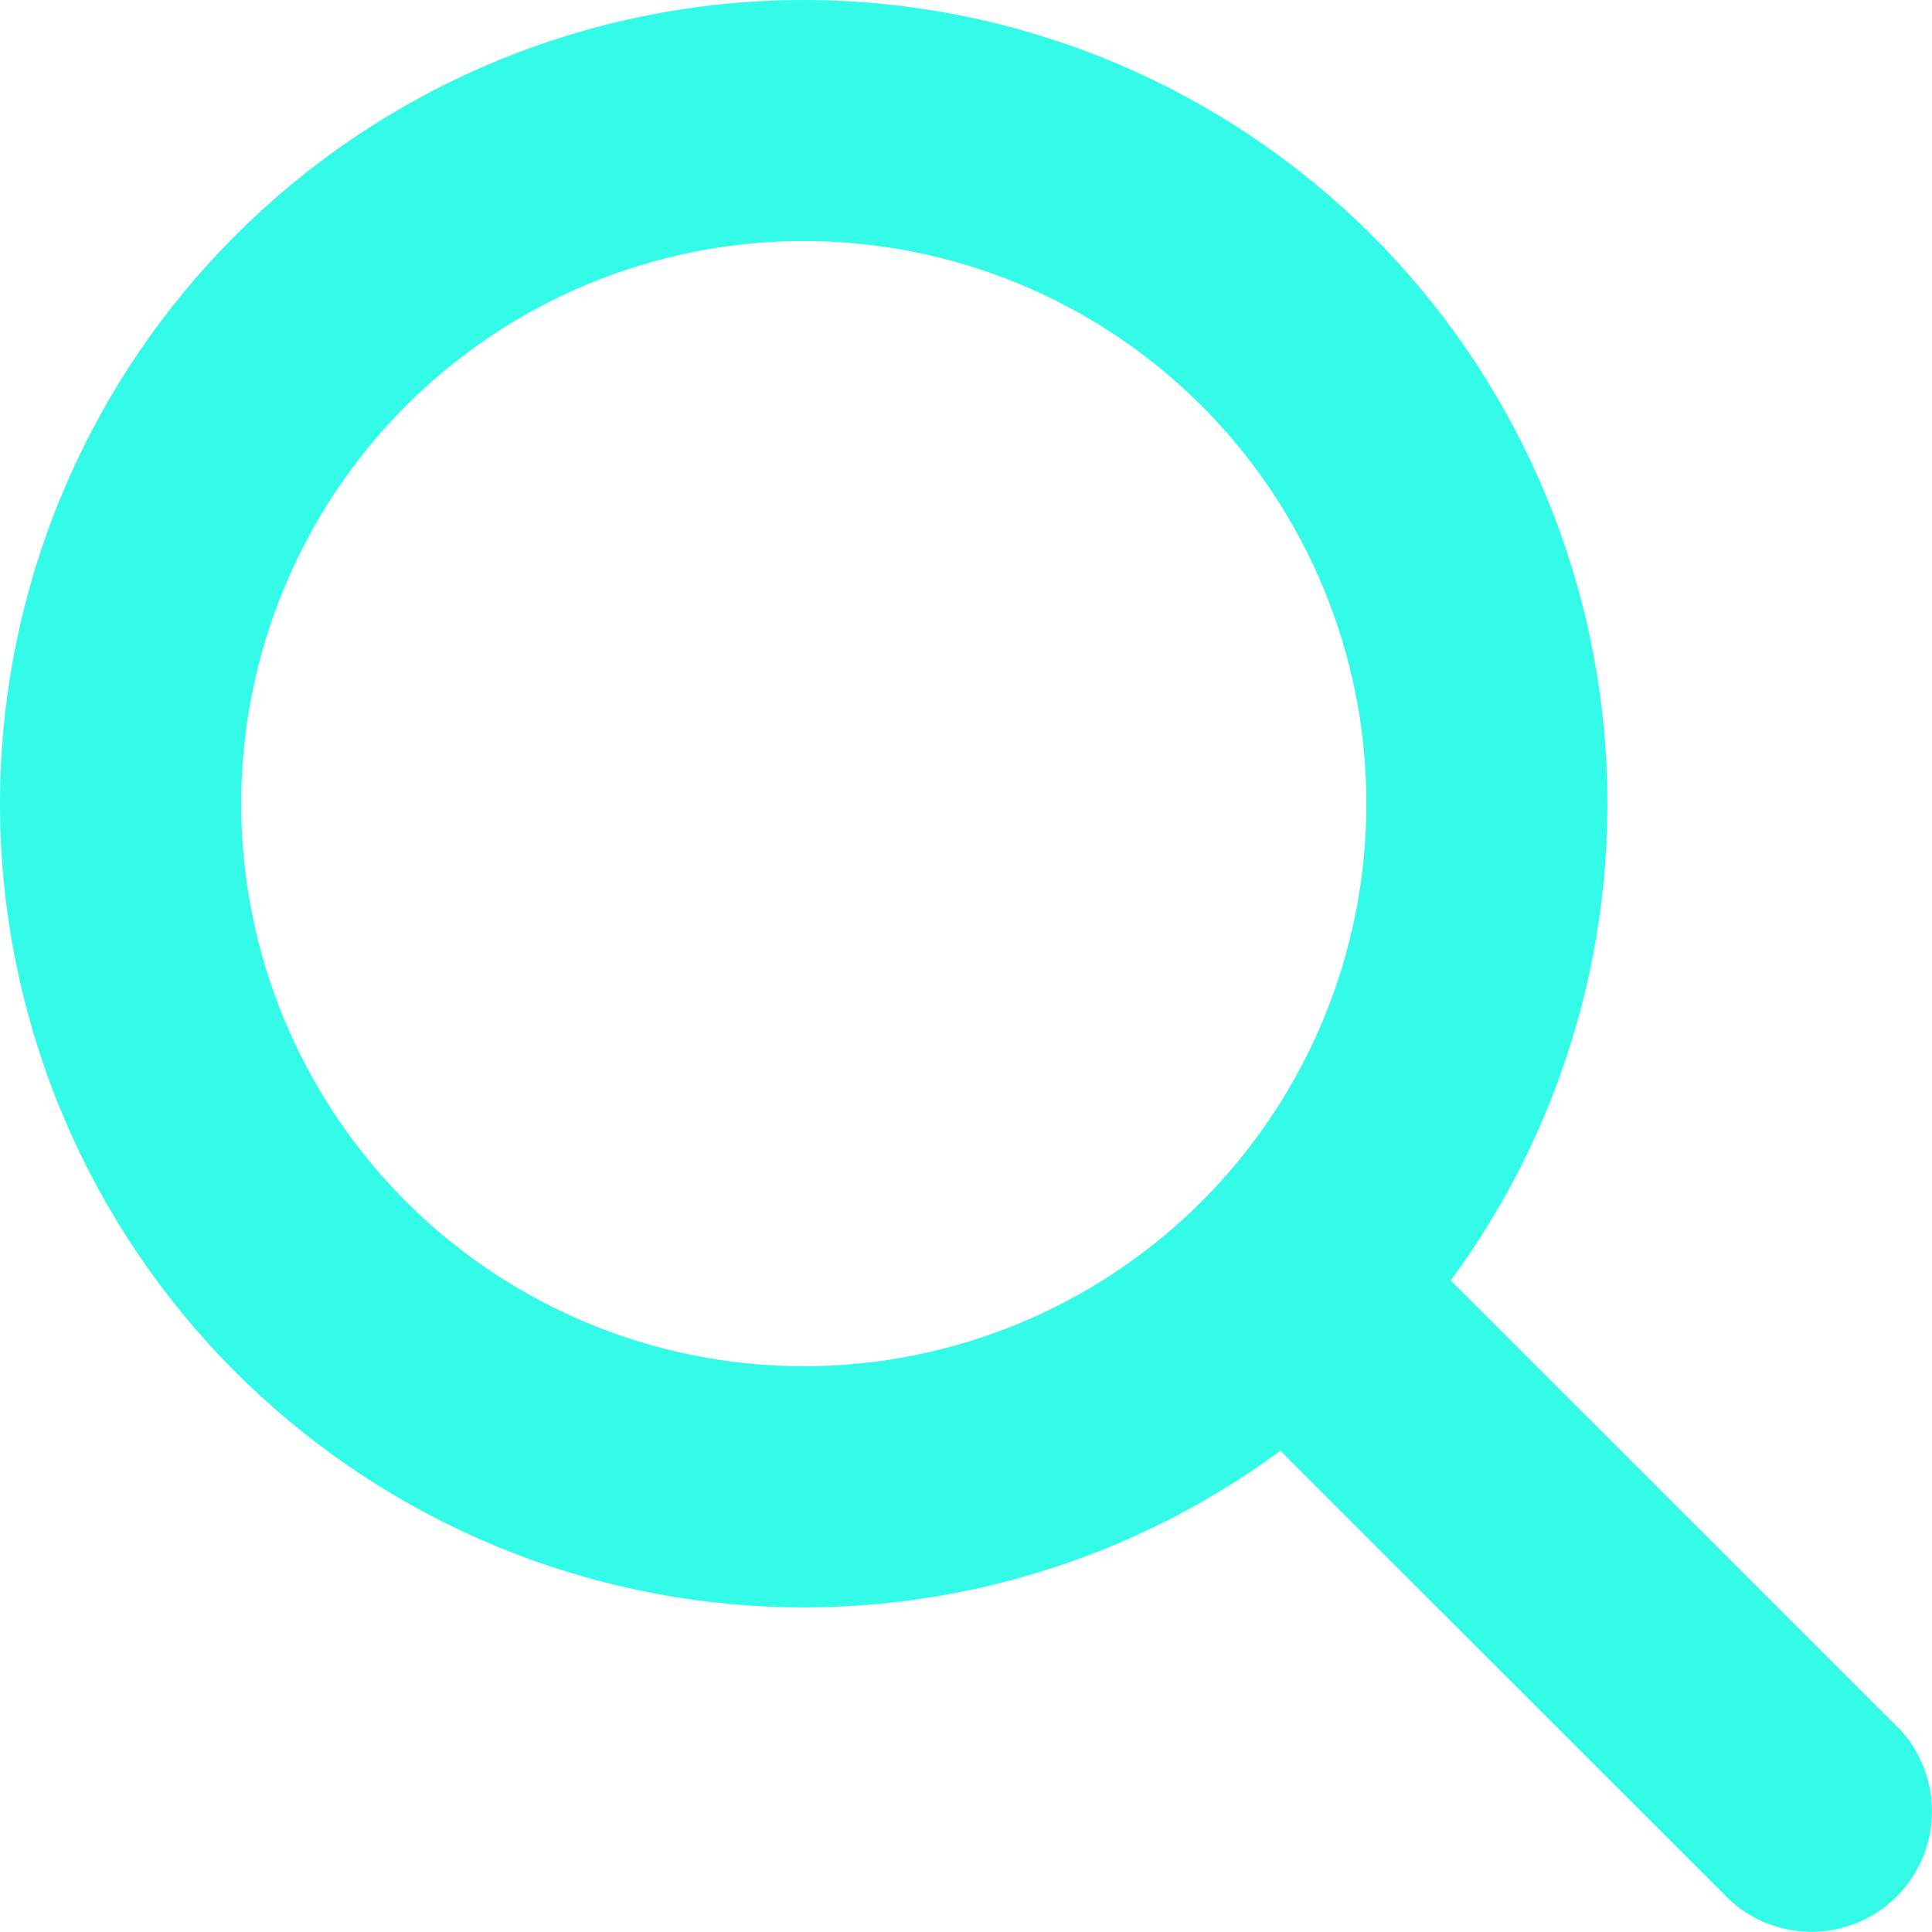 <svg width="25" height="25" viewBox="0 0 25 25" fill="none" xmlns="http://www.w3.org/2000/svg">
<g clip-path="url(#clip0_2881_1828)">
<path fill-rule="evenodd" clip-rule="evenodd" d="M16.568 18.773C14.457 20.329 11.835 21.029 9.229 20.734C6.623 20.438 4.224 19.169 2.514 17.18C0.804 15.191 -0.091 12.63 0.007 10.009C0.106 7.388 1.191 4.901 3.046 3.046C4.901 1.191 7.388 0.106 10.009 0.007C12.63 -0.091 15.191 0.804 17.18 2.514C19.169 4.224 20.438 6.623 20.734 9.229C21.029 11.835 20.329 14.457 18.773 16.568L24.503 22.297C24.657 22.439 24.78 22.612 24.865 22.803C24.95 22.994 24.996 23.201 25 23.41C25.003 23.62 24.965 23.828 24.887 24.022C24.808 24.216 24.691 24.393 24.543 24.541C24.395 24.689 24.218 24.806 24.024 24.884C23.83 24.963 23.622 25.001 23.413 24.998C23.203 24.994 22.997 24.948 22.805 24.863C22.614 24.778 22.442 24.655 22.299 24.501L16.568 18.773ZM17.681 10.399C17.681 12.33 16.914 14.181 15.549 15.547C14.184 16.912 12.332 17.679 10.401 17.679C8.47 17.679 6.619 16.912 5.253 15.547C3.888 14.181 3.121 12.33 3.121 10.399C3.121 8.468 3.888 6.617 5.253 5.251C6.619 3.886 8.47 3.119 10.401 3.119C12.332 3.119 14.184 3.886 15.549 5.251C16.914 6.617 17.681 8.468 17.681 10.399Z" fill="#33FBE7"/>
</g>
<defs>
<clipPath id="clip0_2881_1828">
<rect width="25" height="25" fill="white"/>
</clipPath>
</defs>
</svg>
